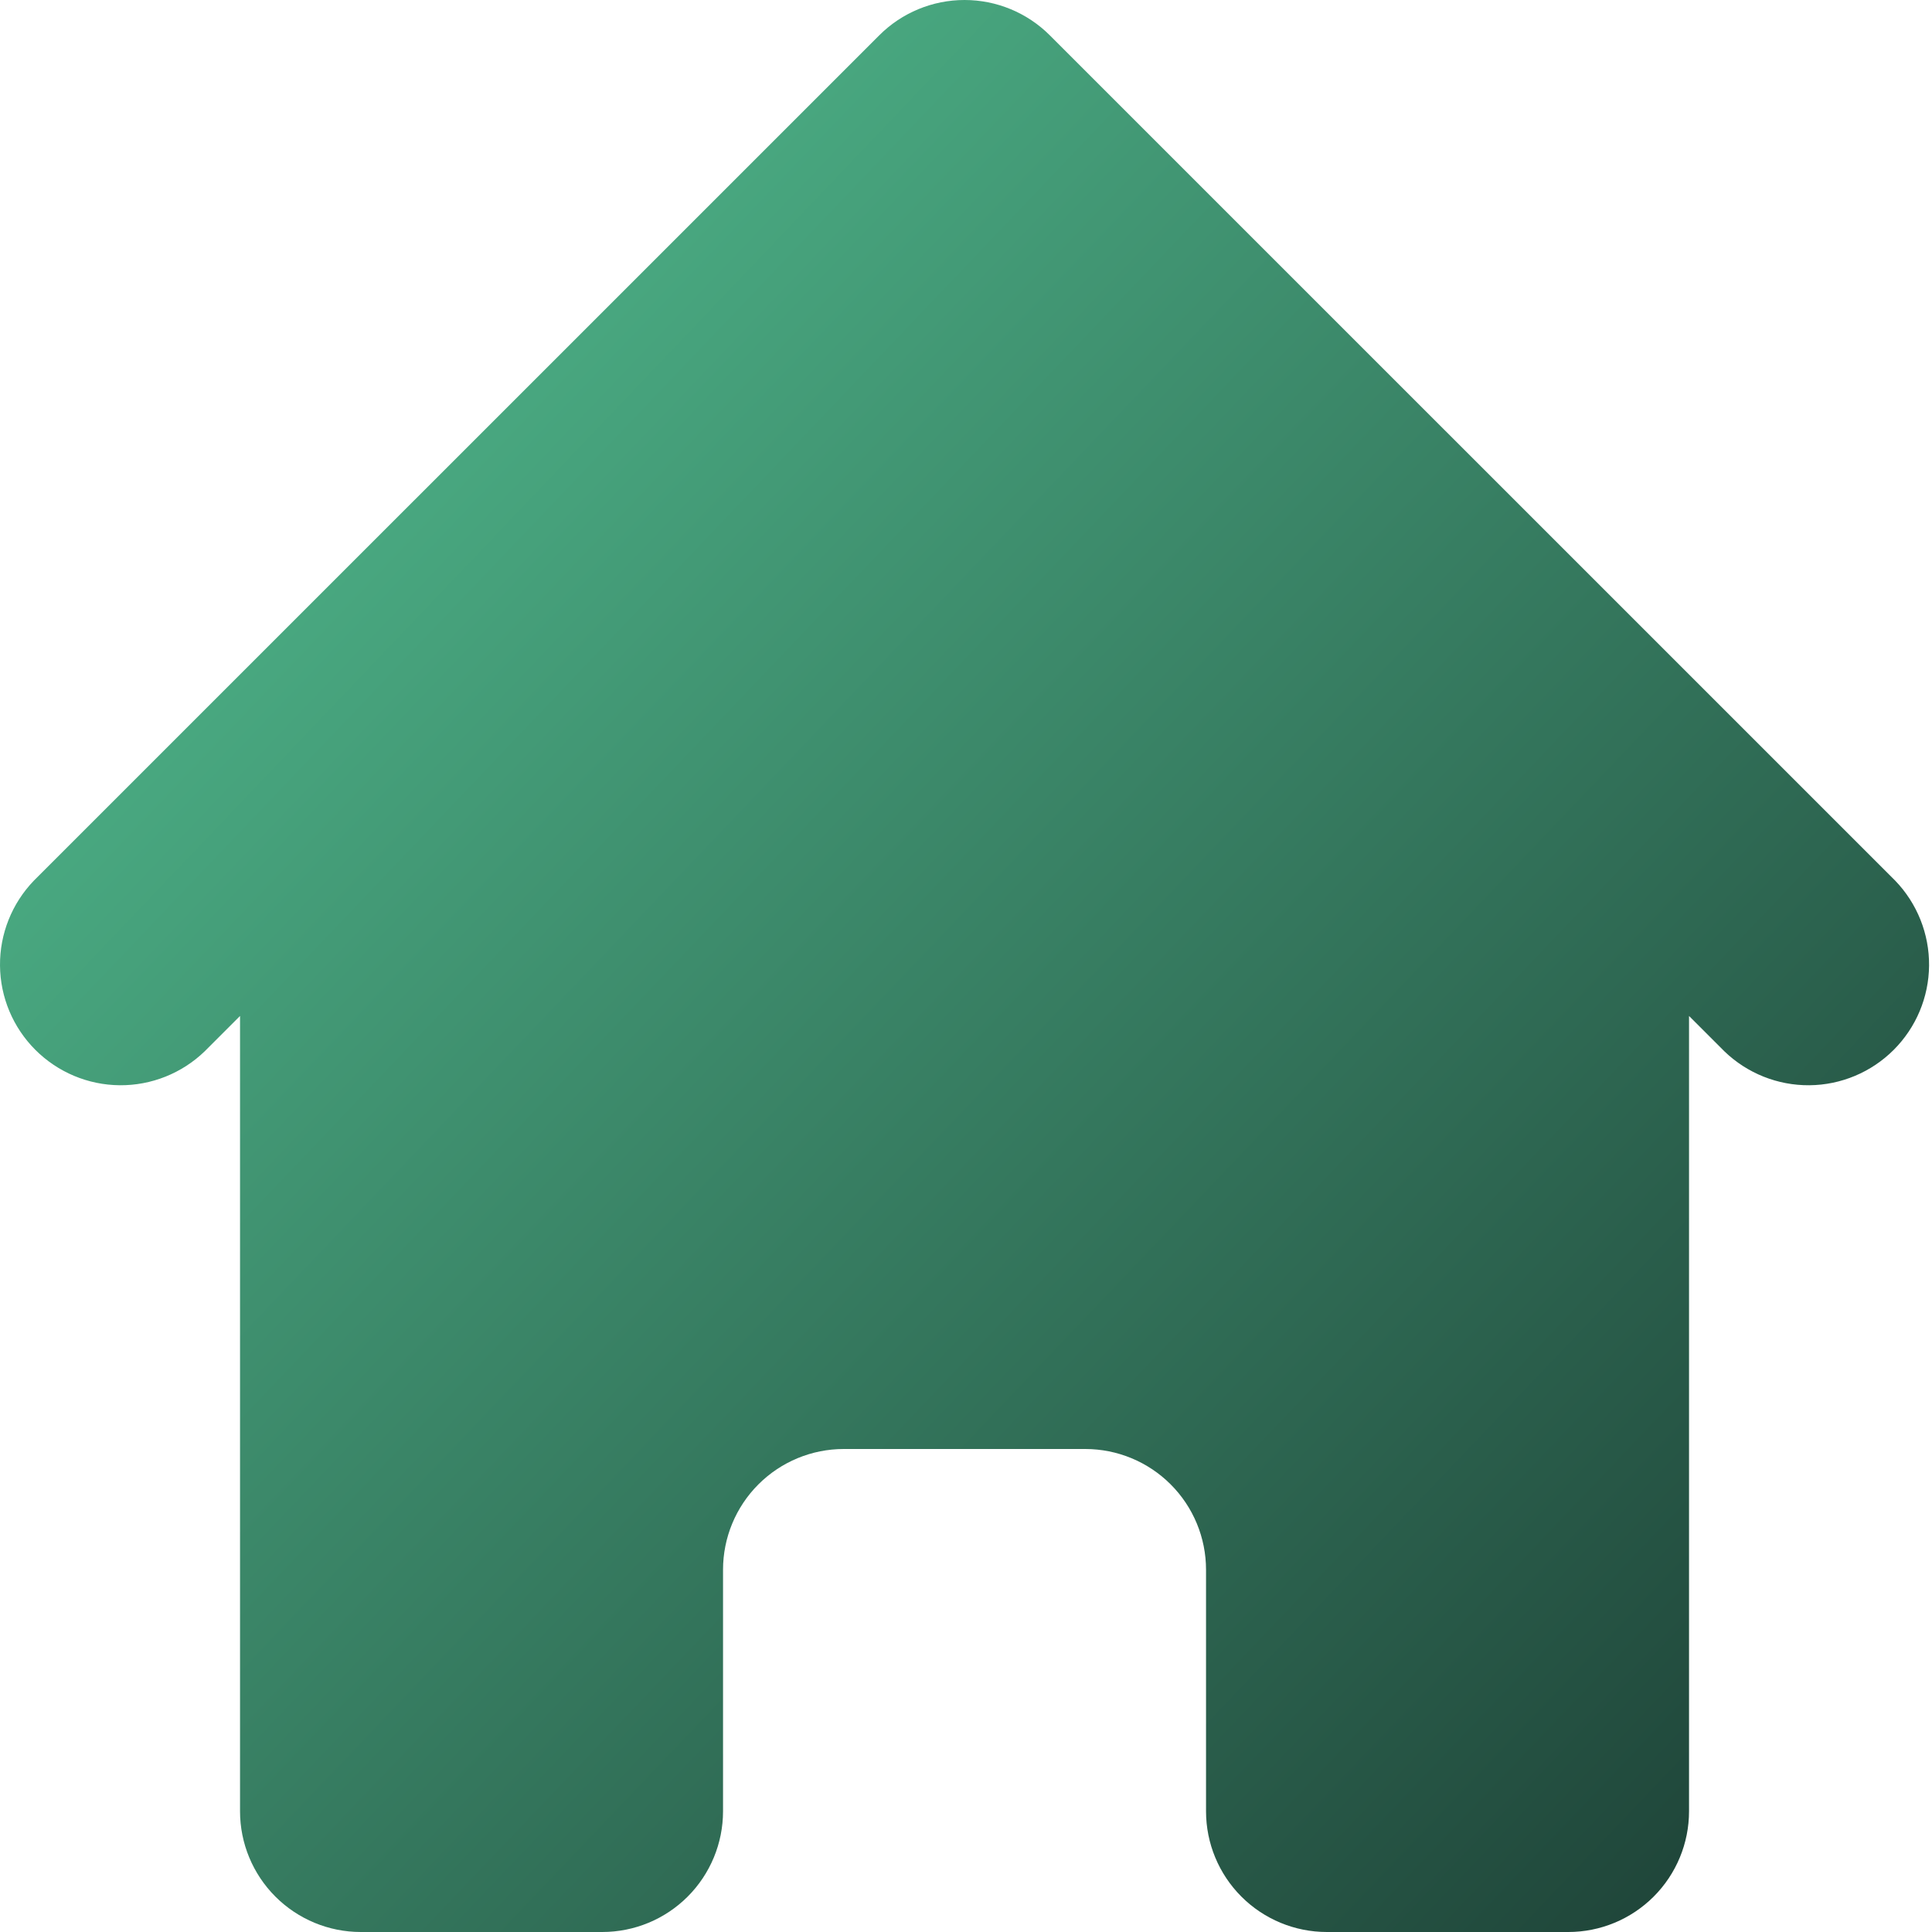 <svg width="29" height="29" viewBox="0 0 29 29" fill="none" xmlns="http://www.w3.org/2000/svg">
<path d="M15.759 0.531C15.419 0.191 14.959 0 14.478 0C13.997 0 13.536 0.191 13.197 0.531L0.509 13.218C0.179 13.56 -0.004 14.018 6.85182e-05 14.493C0.004 14.969 0.195 15.423 0.531 15.759C0.867 16.095 1.322 16.286 1.797 16.29C2.272 16.294 2.73 16.111 3.072 15.781L3.603 15.25V27.188C3.603 27.668 3.794 28.129 4.134 28.469C4.474 28.809 4.935 29 5.415 29H9.04C9.521 29 9.982 28.809 10.322 28.469C10.662 28.129 10.853 27.668 10.853 27.188V23.562C10.853 23.082 11.044 22.621 11.384 22.281C11.724 21.941 12.185 21.75 12.665 21.75H16.29C16.771 21.75 17.232 21.941 17.572 22.281C17.912 22.621 18.103 23.082 18.103 23.562V27.188C18.103 27.668 18.294 28.129 18.634 28.469C18.974 28.809 19.435 29 19.916 29H23.541C24.021 29 24.482 28.809 24.822 28.469C25.162 28.129 25.353 27.668 25.353 27.188V15.25L25.884 15.781C26.226 16.111 26.684 16.294 27.159 16.29C27.634 16.286 28.089 16.095 28.425 15.759C28.761 15.423 28.952 14.969 28.956 14.493C28.96 14.018 28.777 13.56 28.447 13.218L15.759 0.531Z" fill="url(#paint0_linear_1_11)"/>
<defs>
<linearGradient id="paint0_linear_1_11" x1="-4.43117e-07" y1="1.328" x2="28.998" y2="28.956" gradientUnits="userSpaceOnUse">
<stop stop-color="#55C595"/>
<stop offset="1" stop-color="#1B3B32"/>
</linearGradient>
</defs>
</svg>

